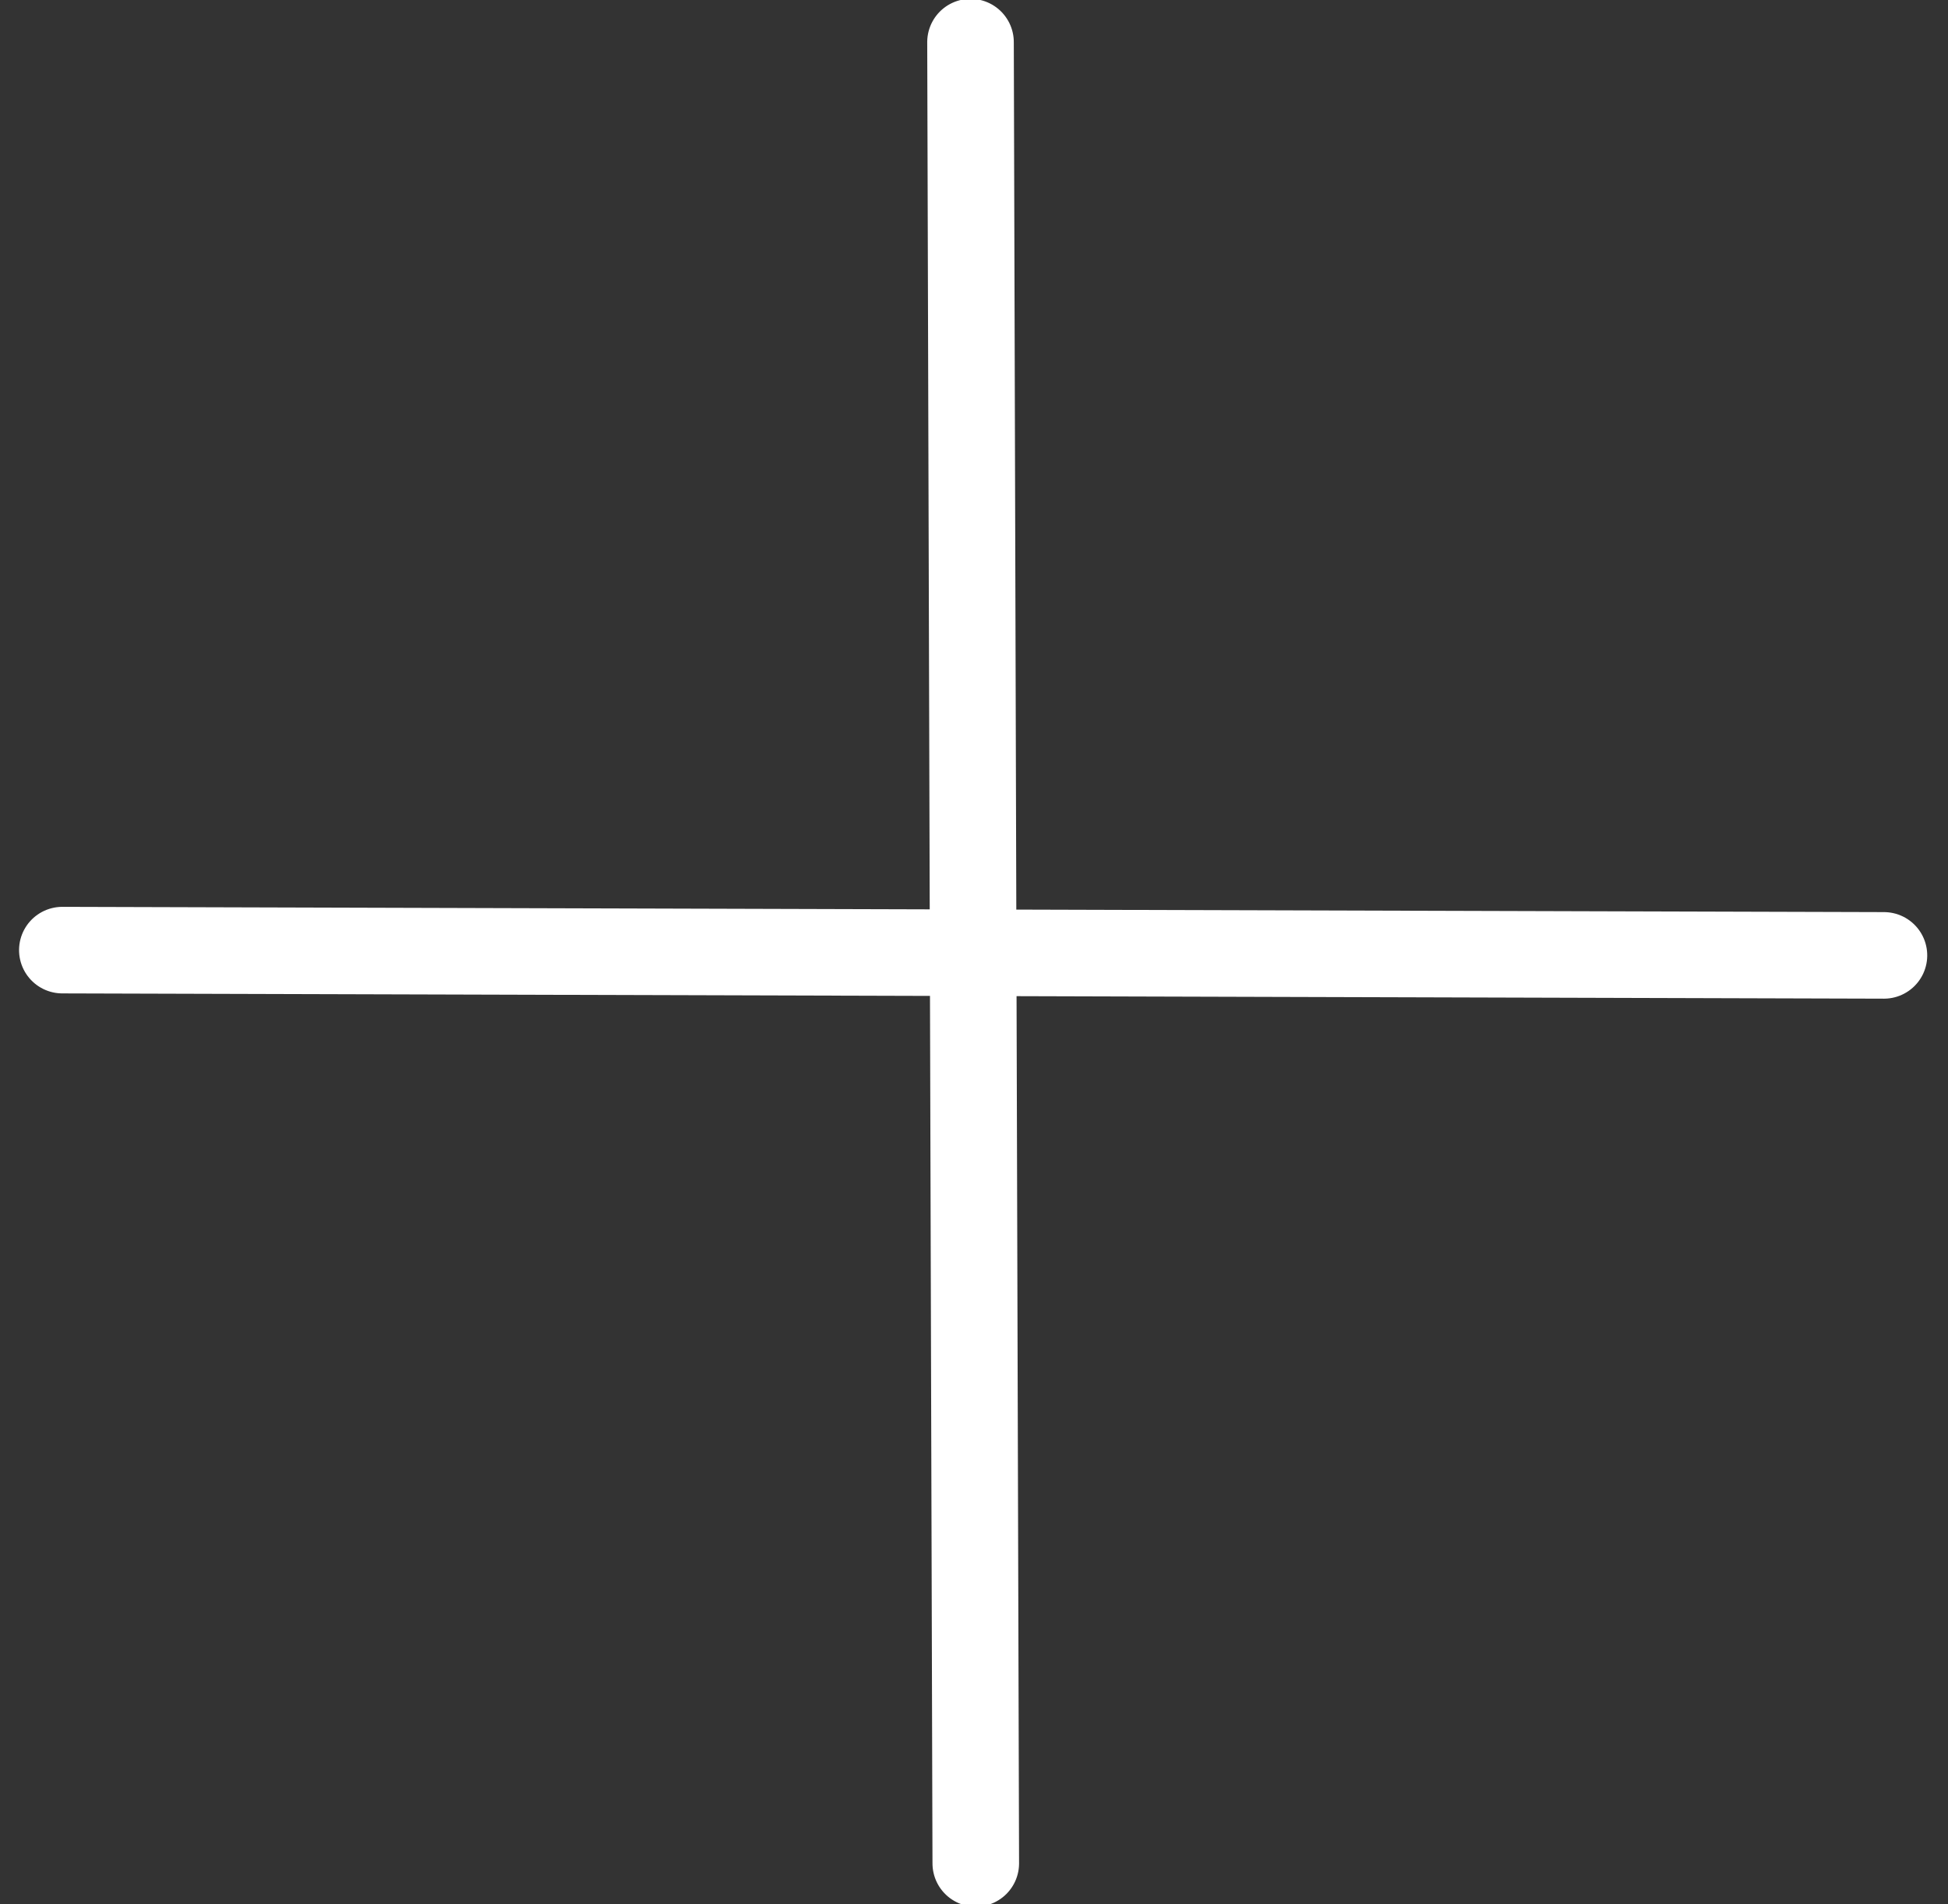 <svg width="45px" height="44px" viewBox="0 0 45 44" version="1.1" xmlns="http://www.w3.org/2000/svg" xmlns:xlink="http://www.w3.org/1999/xlink">
    <rect x="0" y="0" width="45" height="44" fill="#333333" stroke="none"/>
    <g stroke="none" stroke-width="1" fill="none" fill-rule="evenodd" stroke-linecap="round">
        <g transform="translate(-555, -995)" stroke="#ffffff" stroke-width="2">
            <g id="plus" transform="translate(577.5, 1017) rotate(45) translate(-577.5, -1017) translate(562, 1002)">
                <path d="M0.575,0.189 L30.416,29.858" id="Stroke-23"></path>
                <path d="M30.416,0.189 L0.575,29.858" id="Stroke-25"></path>
            </g>
        </g>
    </g>
</svg>